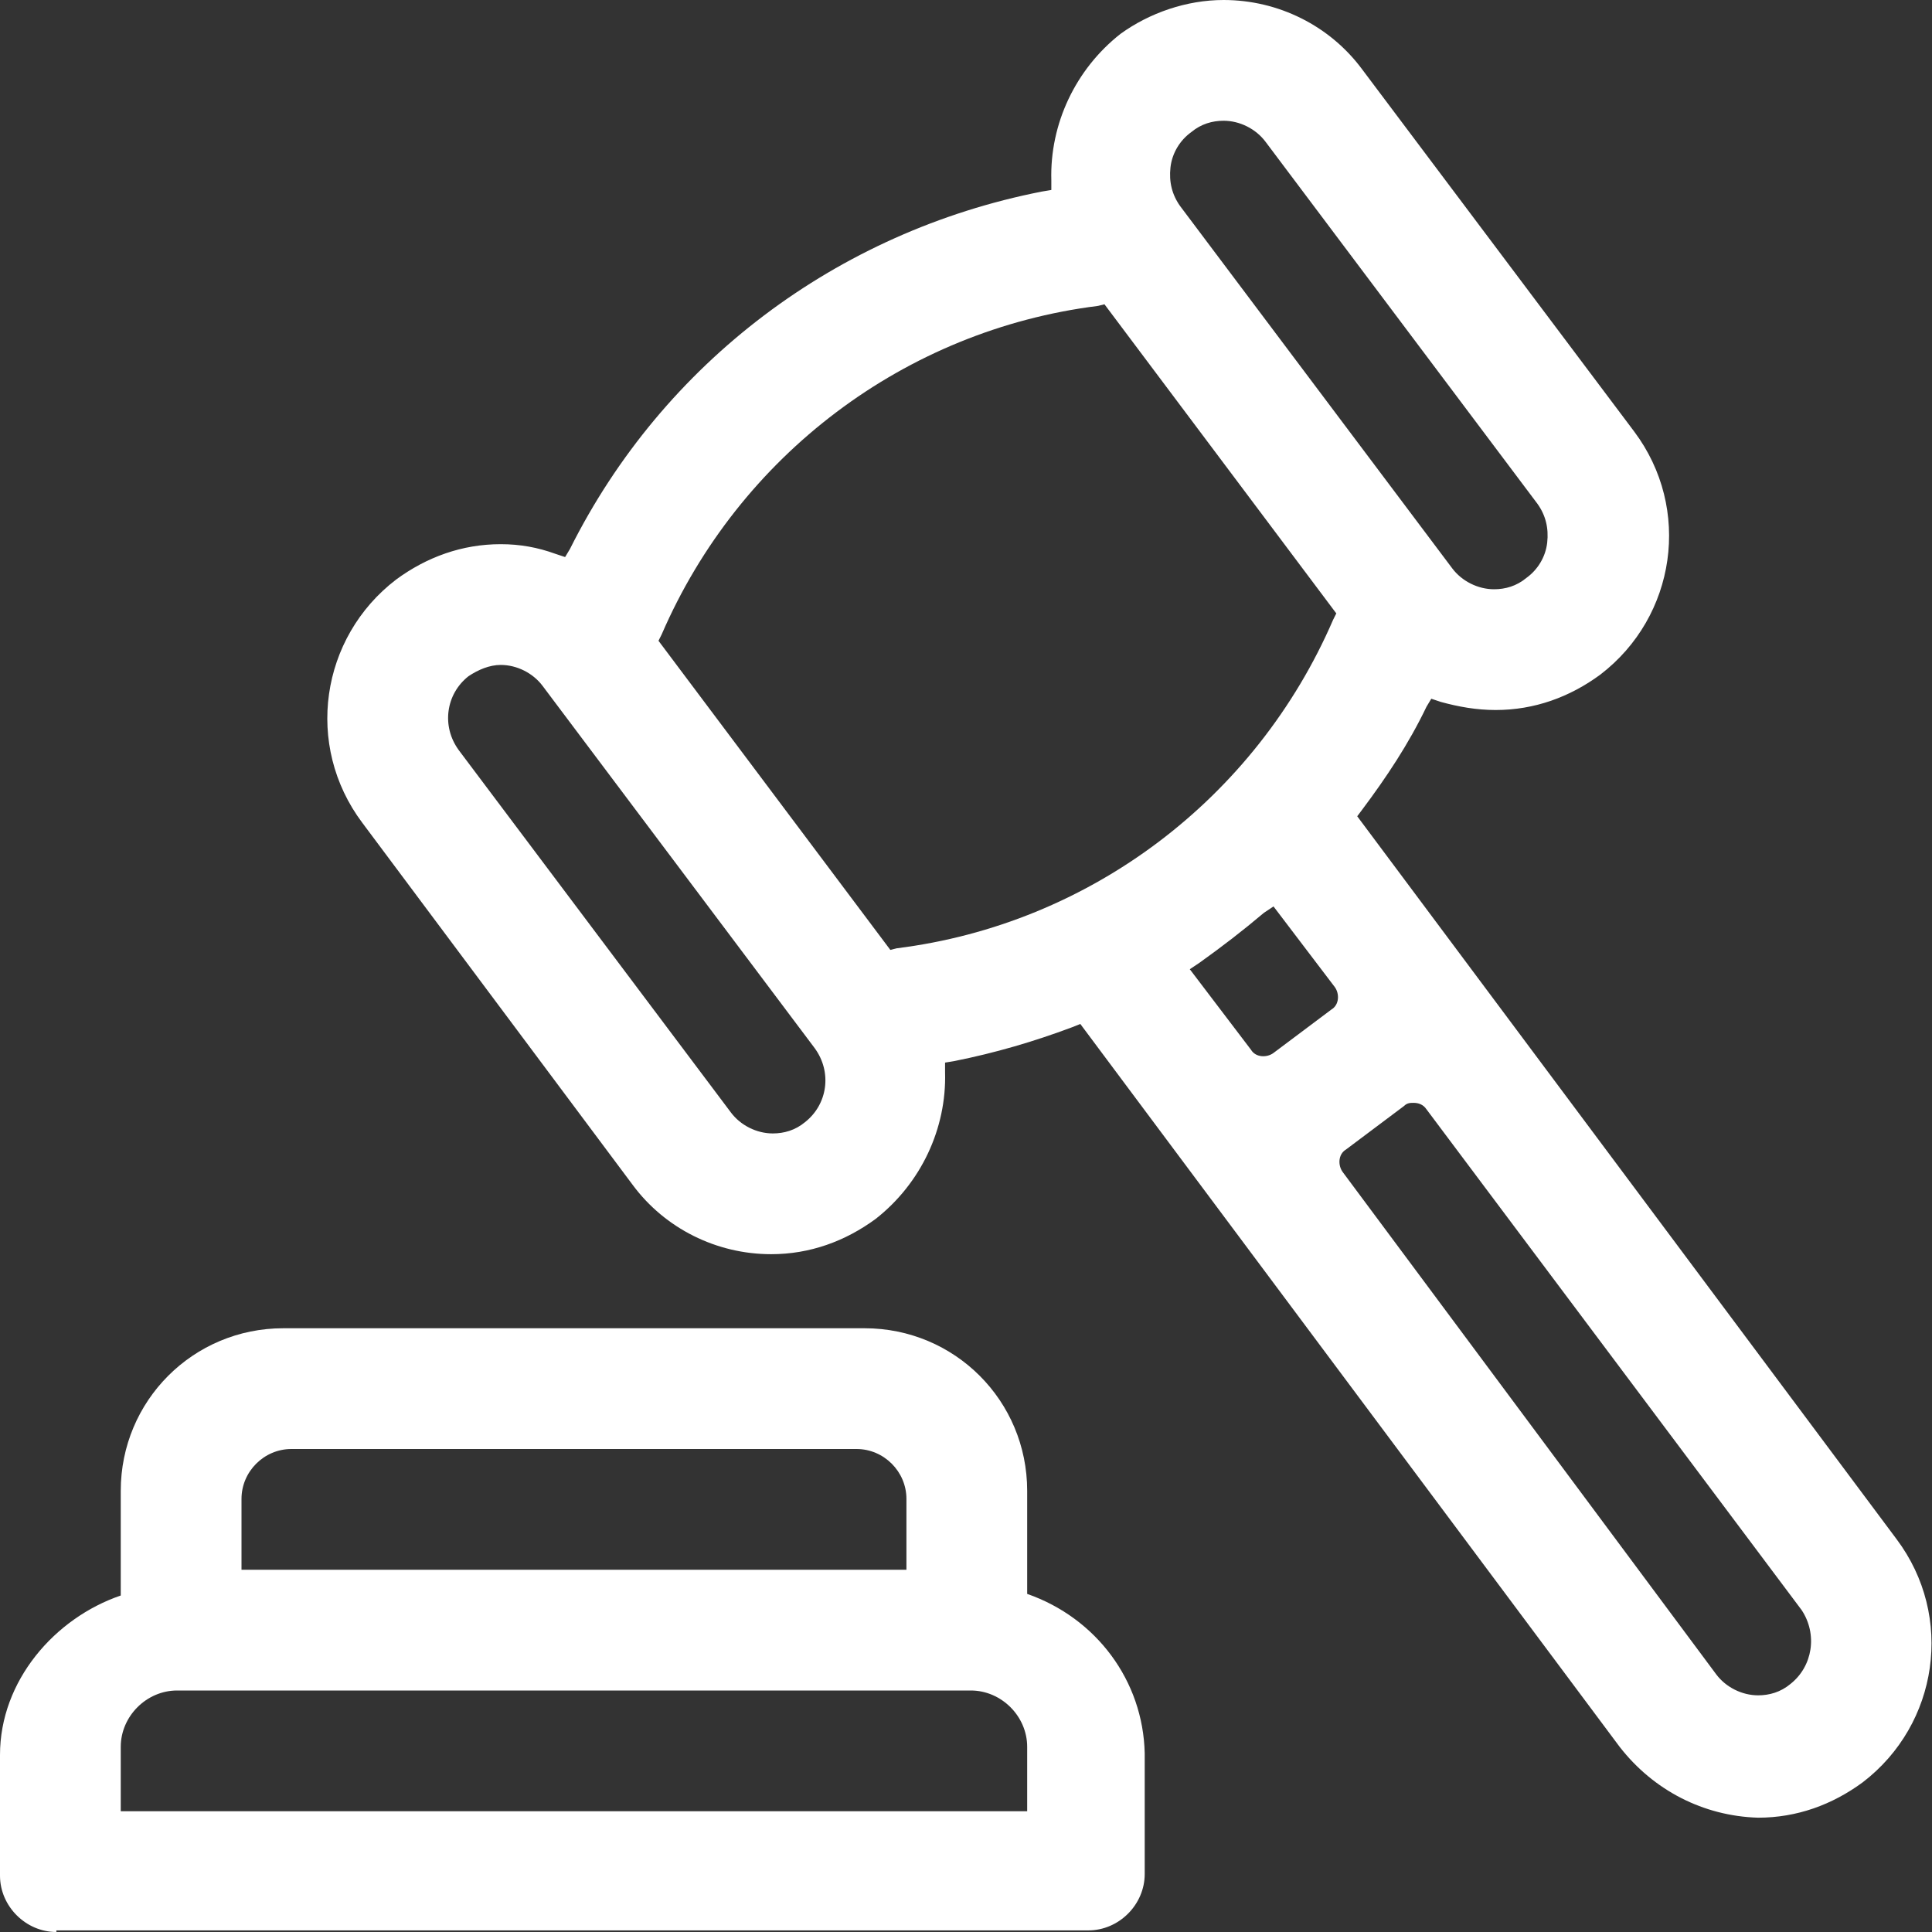 <svg width="24" height="24" viewBox="0 0 24 24" fill="none" xmlns="http://www.w3.org/2000/svg">
<rect x="0" y="0" width="24" height="24" fill="#333333" stroke="none"/>
<g clip-path="url(#clip0_469_23)">
<path d="M0.7 24C0.32 24 0 23.68 0 23.3V21.8C0 20.88 0.68 20.1 1.5 19.82V18.52C1.5 17.4 2.4 16.5 3.52 16.5H10.74C11.86 16.5 12.76 17.4 12.76 18.52V19.8C13.62 20.1 14.2 20.88 14.22 21.78V23.28C14.22 23.66 13.9 23.98 13.52 23.98H0.7L0.7 24ZM1.5 21.7V22.5H12.76V21.7C12.76 21.32 12.44 21 12.06 21H2.2C1.82 21 1.5 21.32 1.5 21.7ZM3 18.62V19.5H11.26V18.62C11.26 18.28 10.98 18 10.64 18H3.62C3.28 18 3 18.28 3 18.62ZM20.12 21.7L13.42 12.72L13.32 12.76C12.84 12.94 12.36 13.08 11.86 13.18L11.74 13.2V13.32C11.76 14.02 11.44 14.7 10.88 15.14C10.5 15.42 10.06 15.58 9.58 15.58C8.9 15.58 8.26 15.26 7.86 14.72L4.5 10.22C3.78 9.26 3.98 7.92 4.92 7.2C5.3 6.92 5.74 6.76 6.22 6.76C6.46 6.76 6.68 6.8 6.9 6.88L7.02 6.92L7.08 6.82C8.24 4.5 10.4 2.88 12.94 2.38L13.06 2.36V2.24C13.04 1.54 13.36 0.86 13.92 0.42C14.28 0.16 14.74 0 15.2 0C15.88 0 16.52 0.32 16.92 0.86L20.3 5.36C21.02 6.32 20.82 7.66 19.88 8.38C19.5 8.66 19.06 8.82 18.58 8.82C18.34 8.82 18.12 8.78 17.9 8.72L17.78 8.68L17.72 8.78C17.5 9.24 17.22 9.66 16.92 10.06L16.86 10.14L23.56 19.12C24.28 20.08 24.08 21.42 23.14 22.14C22.76 22.42 22.32 22.58 21.84 22.58C21.16 22.56 20.54 22.24 20.12 21.7L20.12 21.7ZM17.44 13.74L16.72 14.28C16.62 14.34 16.62 14.48 16.68 14.56L21.32 20.8C21.44 20.96 21.64 21.06 21.84 21.06C21.98 21.06 22.12 21.02 22.24 20.92C22.52 20.7 22.58 20.3 22.38 20L17.72 13.78C17.68 13.72 17.62 13.7 17.56 13.7C17.52 13.7 17.48 13.7 17.44 13.74L17.44 13.74ZM5.82 8.4C5.54 8.62 5.48 9.02 5.7 9.32L9.08 13.82C9.2 13.98 9.4 14.08 9.6 14.08C9.74 14.08 9.88 14.04 10 13.94C10.28 13.72 10.34 13.32 10.12 13.02L6.74 8.52C6.62 8.36 6.42 8.26 6.22 8.26C6.08 8.26 5.94 8.32 5.82 8.4L5.82 8.4ZM15.7 11.34C15.44 11.56 15.18 11.76 14.9 11.96L14.78 12.04L15.54 13.04C15.6 13.14 15.74 13.14 15.82 13.08L16.54 12.54C16.64 12.48 16.64 12.34 16.58 12.26L15.82 11.26L15.7 11.34V11.34ZM13.64 3.8C11.24 4.1 9.18 5.66 8.22 7.88L8.18 7.96L11.06 11.8L11.14 11.78C13.54 11.48 15.6 9.92 16.56 7.7L16.6 7.62L13.72 3.78L13.64 3.8ZM14.8 1.64C14.66 1.74 14.56 1.9 14.54 2.08C14.52 2.26 14.56 2.42 14.66 2.56L18.04 7.06C18.16 7.22 18.36 7.32 18.56 7.32C18.7 7.32 18.84 7.28 18.96 7.18C19.1 7.08 19.2 6.92 19.22 6.74C19.24 6.56 19.2 6.4 19.1 6.26L15.72 1.76C15.6 1.6 15.4 1.5 15.2 1.5C15.06 1.5 14.92 1.54 14.8 1.64V1.64Z" fill="white"/>
</g>
<defs>
<clipPath id="clip0_469_23">
<rect width="24" height="24" fill="white"/>
</clipPath>
</defs>
</svg>
